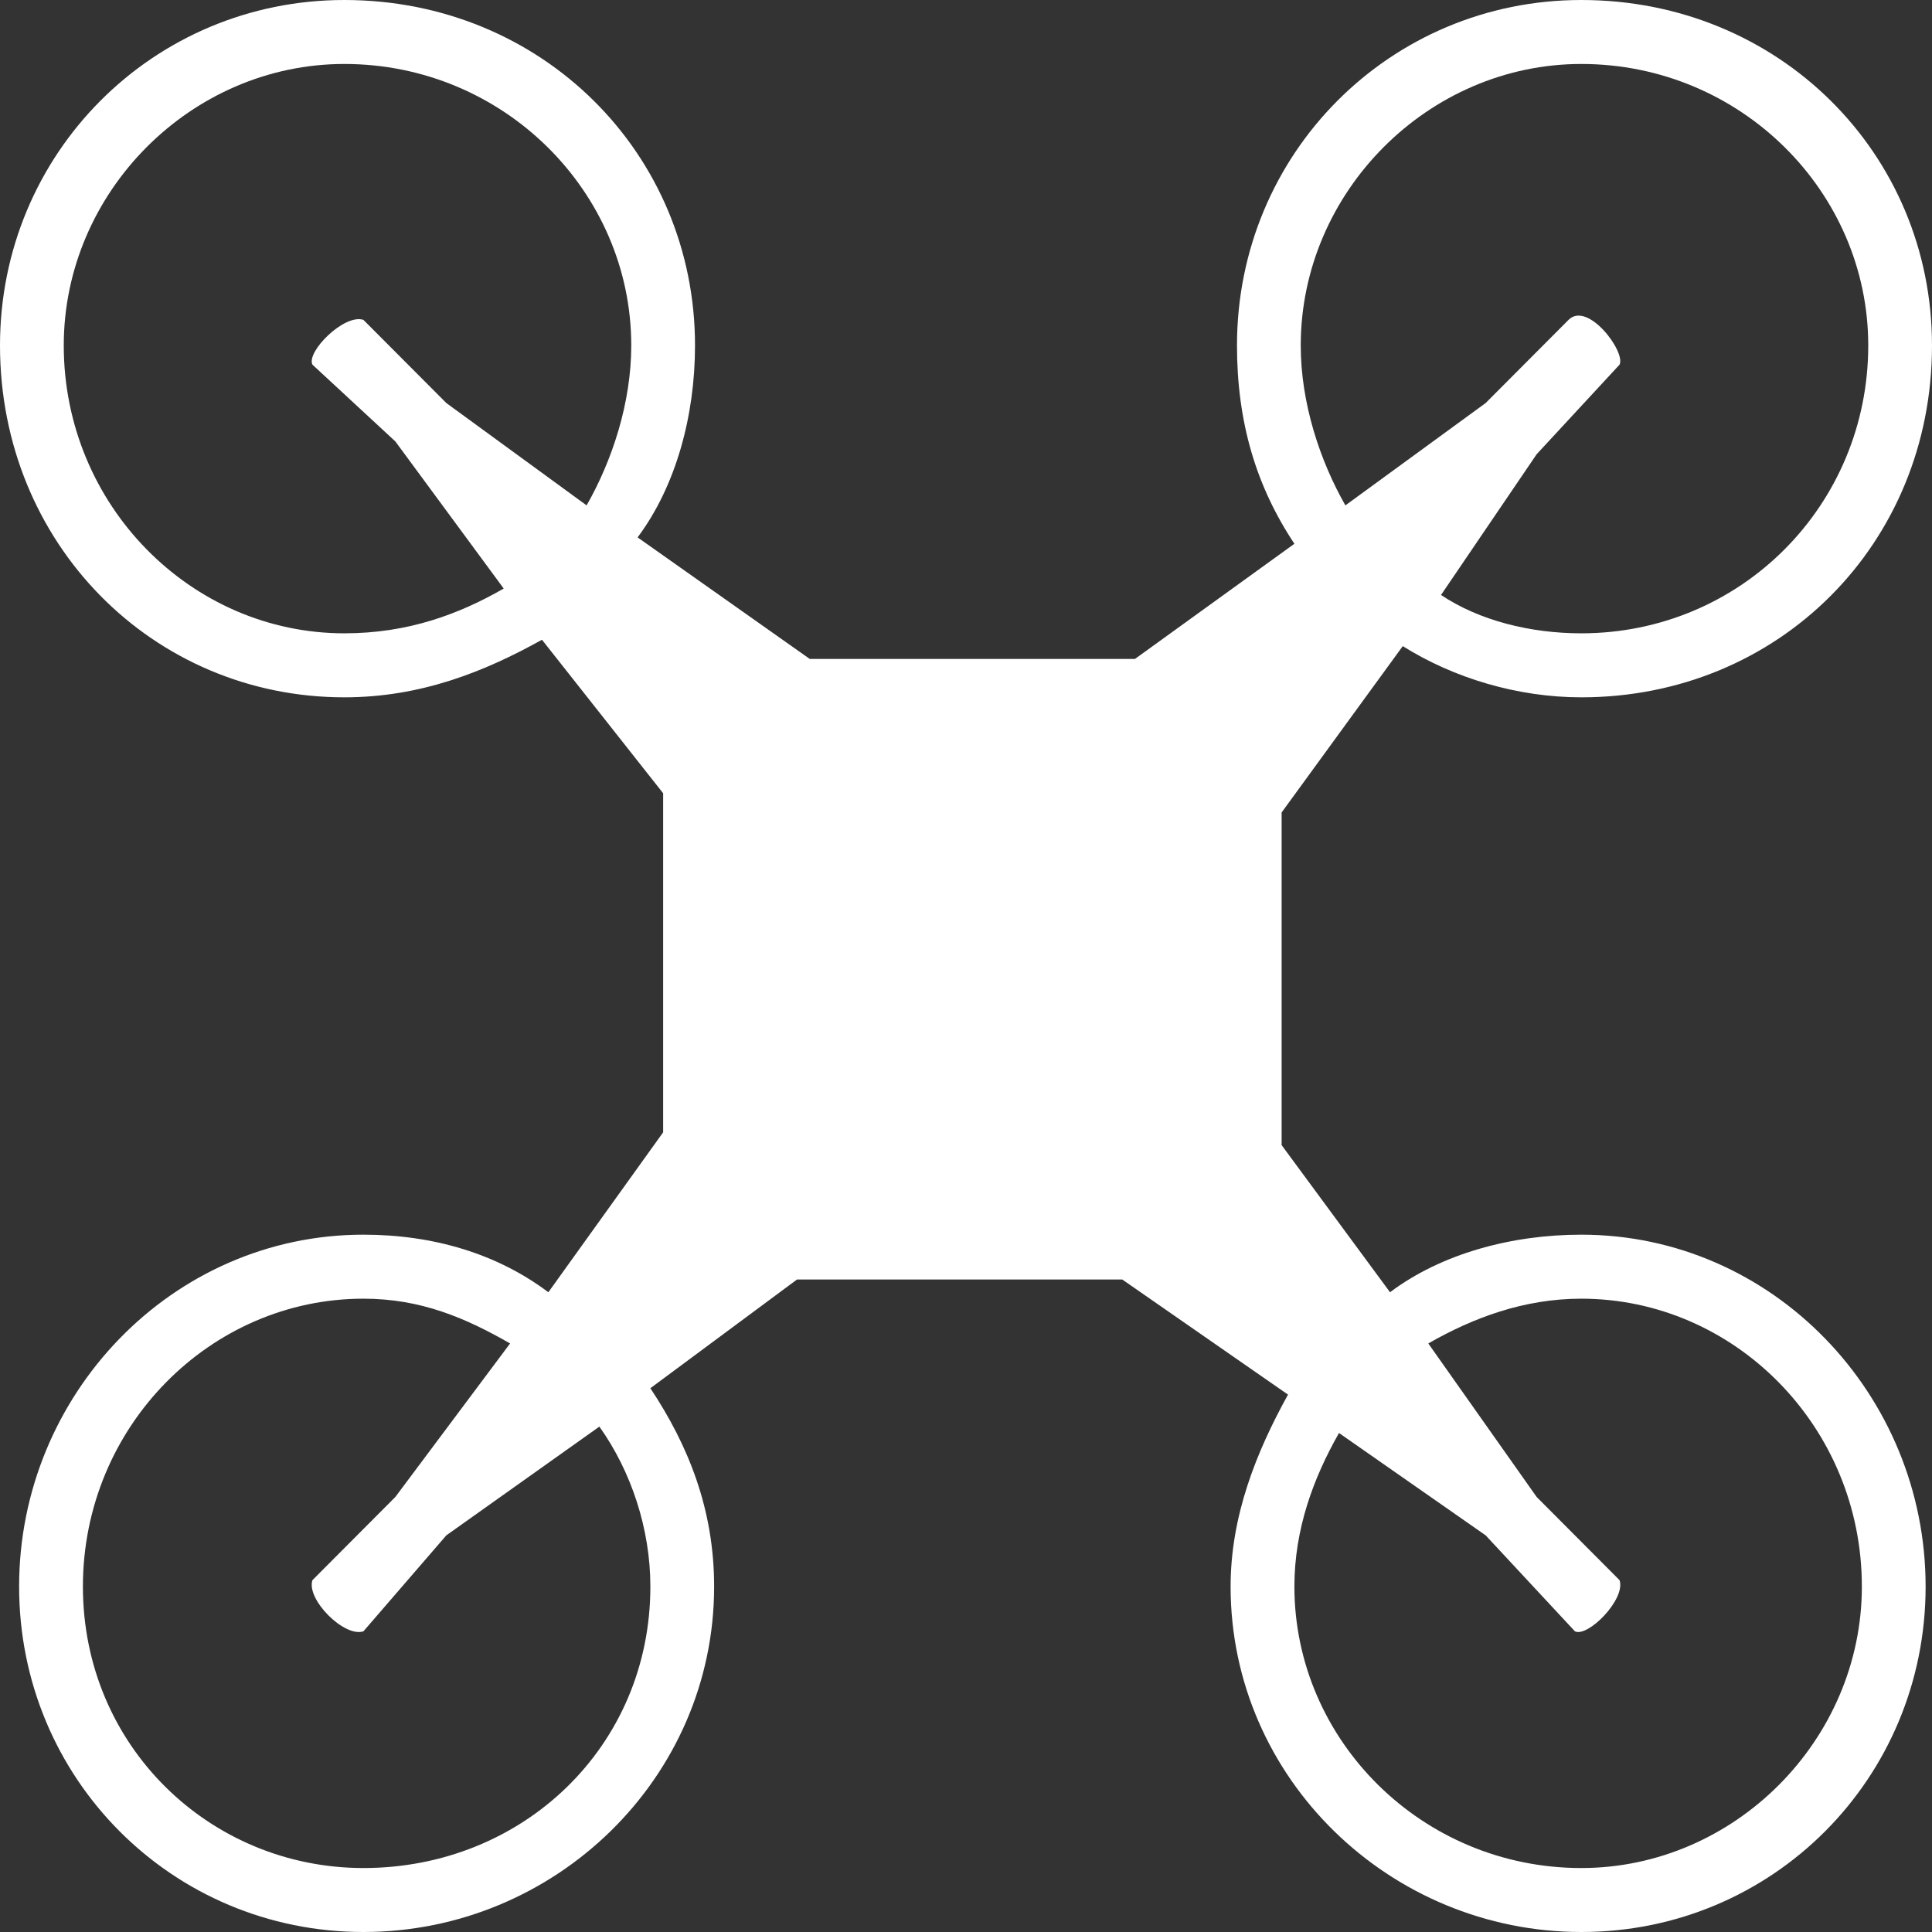<svg width="46" height="46" viewBox="0 0 46 46" fill="none" xmlns="http://www.w3.org/2000/svg">
<rect x="0" y="0" width="46" height="46" fill="#333333" stroke="none"/>
<path fill-rule="evenodd" clip-rule="evenodd" d="M27.023 15.689L30.819 12.947C29.908 11.576 29.452 10.053 29.452 8.225C29.452 3.656 33.096 0 37.65 0C42.356 0 46 3.656 46 8.225C46 12.947 42.356 16.603 37.65 16.603C36.132 16.603 34.614 16.146 33.399 15.384L30.515 19.344V27.265L33.096 30.768C34.31 29.854 35.98 29.397 37.65 29.397C42.205 29.397 45.848 33.205 45.848 37.775C45.848 42.344 42.205 46 37.65 46C33.096 46 29.3 42.344 29.3 37.775C29.3 36.099 29.908 34.576 30.667 33.205L26.72 30.464H18.977L15.485 33.053C16.396 34.424 17.003 35.947 17.003 37.775C17.003 42.344 13.208 46 8.653 46C4.099 46 0.455 42.344 0.455 37.775C0.455 33.205 4.099 29.397 8.653 29.397C10.323 29.397 11.842 29.854 13.056 30.768L15.789 26.96V18.887L12.904 15.232C11.538 15.993 10.02 16.603 8.198 16.603C3.644 16.603 0 12.947 0 8.225C0 3.656 3.644 0 8.198 0C12.904 0 16.548 3.656 16.548 8.225C16.548 9.901 16.092 11.576 15.181 12.795L19.28 15.689H27.023ZM34.007 31.987L36.587 35.642L38.561 37.623C38.713 38.08 37.802 38.993 37.498 38.841L35.373 36.556L31.881 34.119C31.274 35.185 30.819 36.404 30.819 37.775C30.819 41.431 33.855 44.477 37.65 44.477C41.294 44.477 44.33 41.431 44.33 37.775C44.33 33.967 41.294 30.921 37.65 30.921C36.284 30.921 35.069 31.378 34.007 31.987ZM32.033 12.033L35.373 9.596L37.346 7.616C37.802 7.159 38.713 8.377 38.561 8.682L36.587 10.815L34.31 14.166C35.221 14.775 36.436 15.079 37.65 15.079C41.446 15.079 44.482 12.033 44.482 8.225C44.482 4.57 41.446 1.523 37.65 1.523C34.007 1.523 30.97 4.57 30.97 8.225C30.97 9.596 31.426 10.967 32.033 12.033ZM11.993 14.013L9.413 10.51L7.439 8.682C7.287 8.377 8.198 7.464 8.653 7.616L10.627 9.596L13.967 12.033C14.574 10.967 15.03 9.596 15.03 8.225C15.03 4.57 11.993 1.523 8.198 1.523C4.554 1.523 1.518 4.57 1.518 8.225C1.518 12.033 4.554 15.079 8.198 15.079C9.716 15.079 10.931 14.623 11.993 14.013ZM14.271 33.967L10.627 36.556L8.653 38.841C8.198 38.993 7.287 38.08 7.439 37.623L9.413 35.642L12.145 31.987C11.082 31.378 10.02 30.921 8.653 30.921C5.01 30.921 1.974 33.967 1.974 37.775C1.974 41.583 5.01 44.477 8.653 44.477C12.449 44.477 15.485 41.583 15.485 37.775C15.485 36.404 15.03 35.033 14.271 33.967Z" fill="white"/>
</svg>
